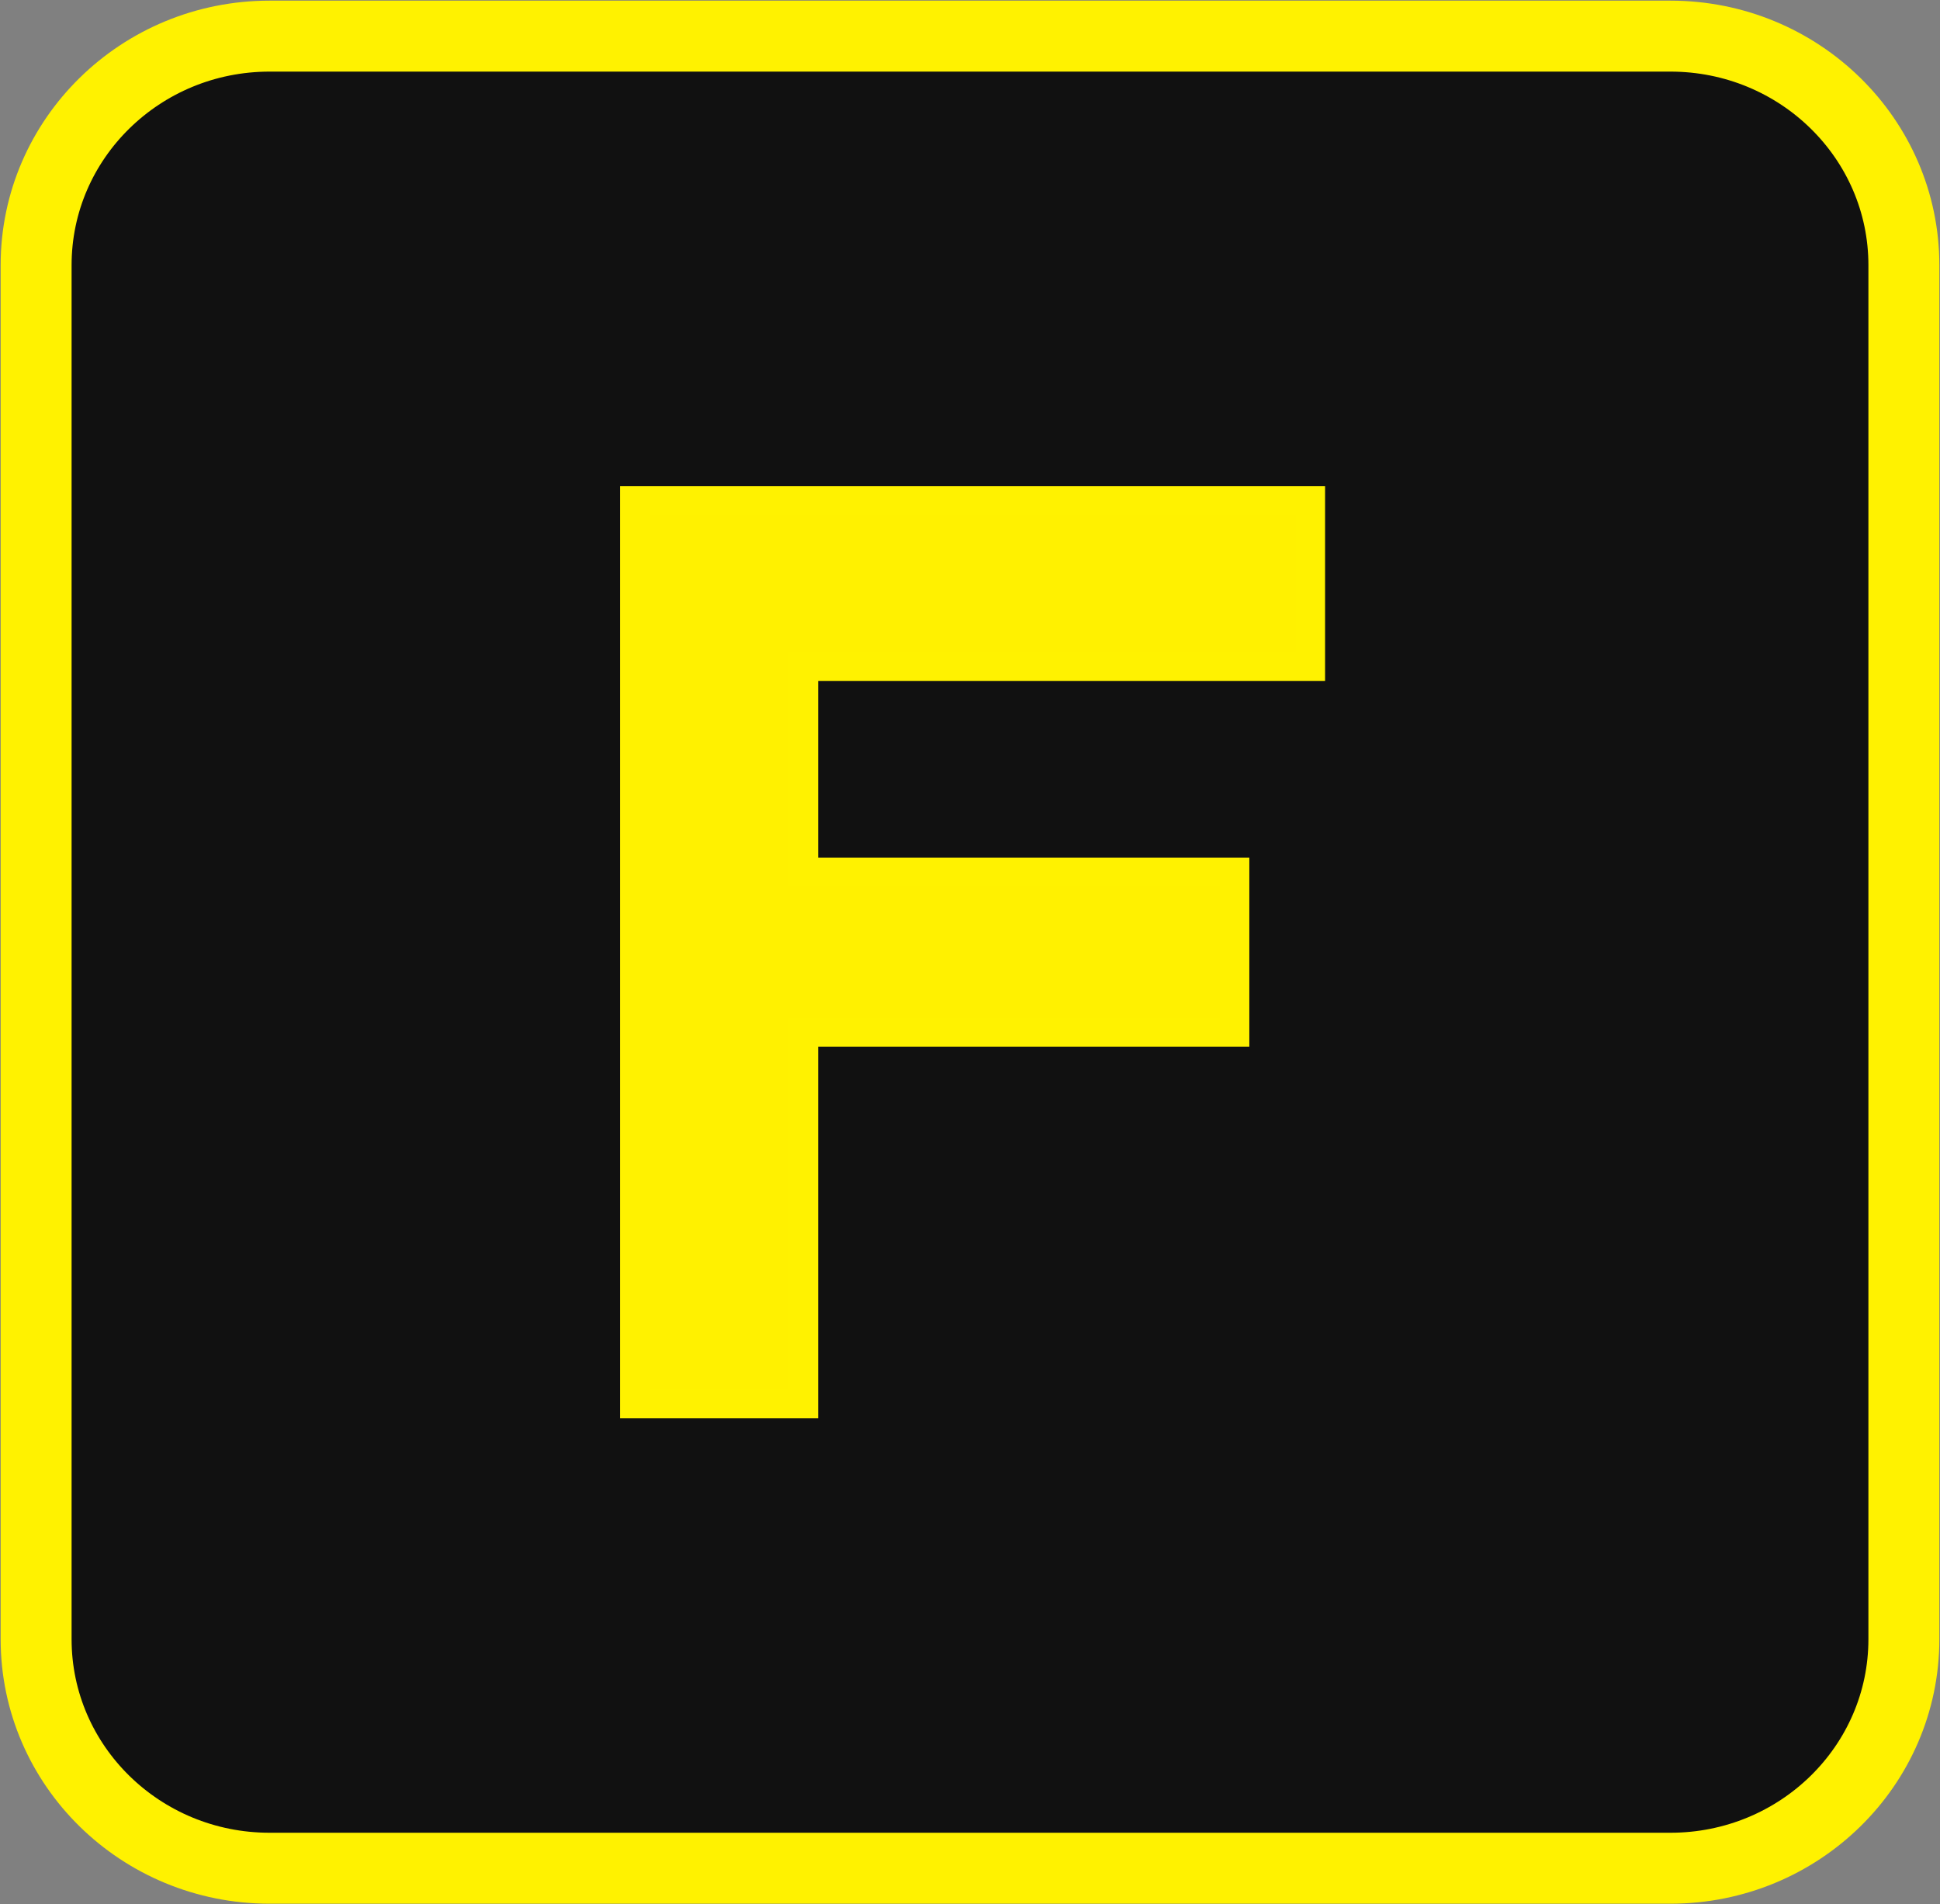 <svg width="376" height="369" xmlns="http://www.w3.org/2000/svg" xmlns:xlink="http://www.w3.org/1999/xlink" xml:space="preserve" overflow="hidden"><rect width="100%" height="100%" fill="#808080" stroke="none"/><g transform="translate(-192 -977)"><path d="M515.75 984C540.741 984 561 1003.87 561 1028.38L561 1294.62C561 1319.13 540.741 1339 515.75 1339L244.25 1339C219.259 1339 199 1319.13 199 1294.62L199 1028.38C199 1003.87 219.259 984 244.25 984Z" stroke="#FFF200" stroke-width="13.75" stroke-miterlimit="8" fill="#111111" fill-rule="evenodd"/><path d="M347.75 1249 347.75 1179.22 347.75 1177.01 431.319 1177.01 431.319 1145.99 347.75 1145.99 347.75 1106.12 431.319 1106.12 446 1106.12 446 1074 315 1074 315 1249 347.75 1249Z" stroke="#FFF200" stroke-width="5.64" stroke-miterlimit="8" fill="#FFF100" fill-rule="evenodd"/></g></svg>